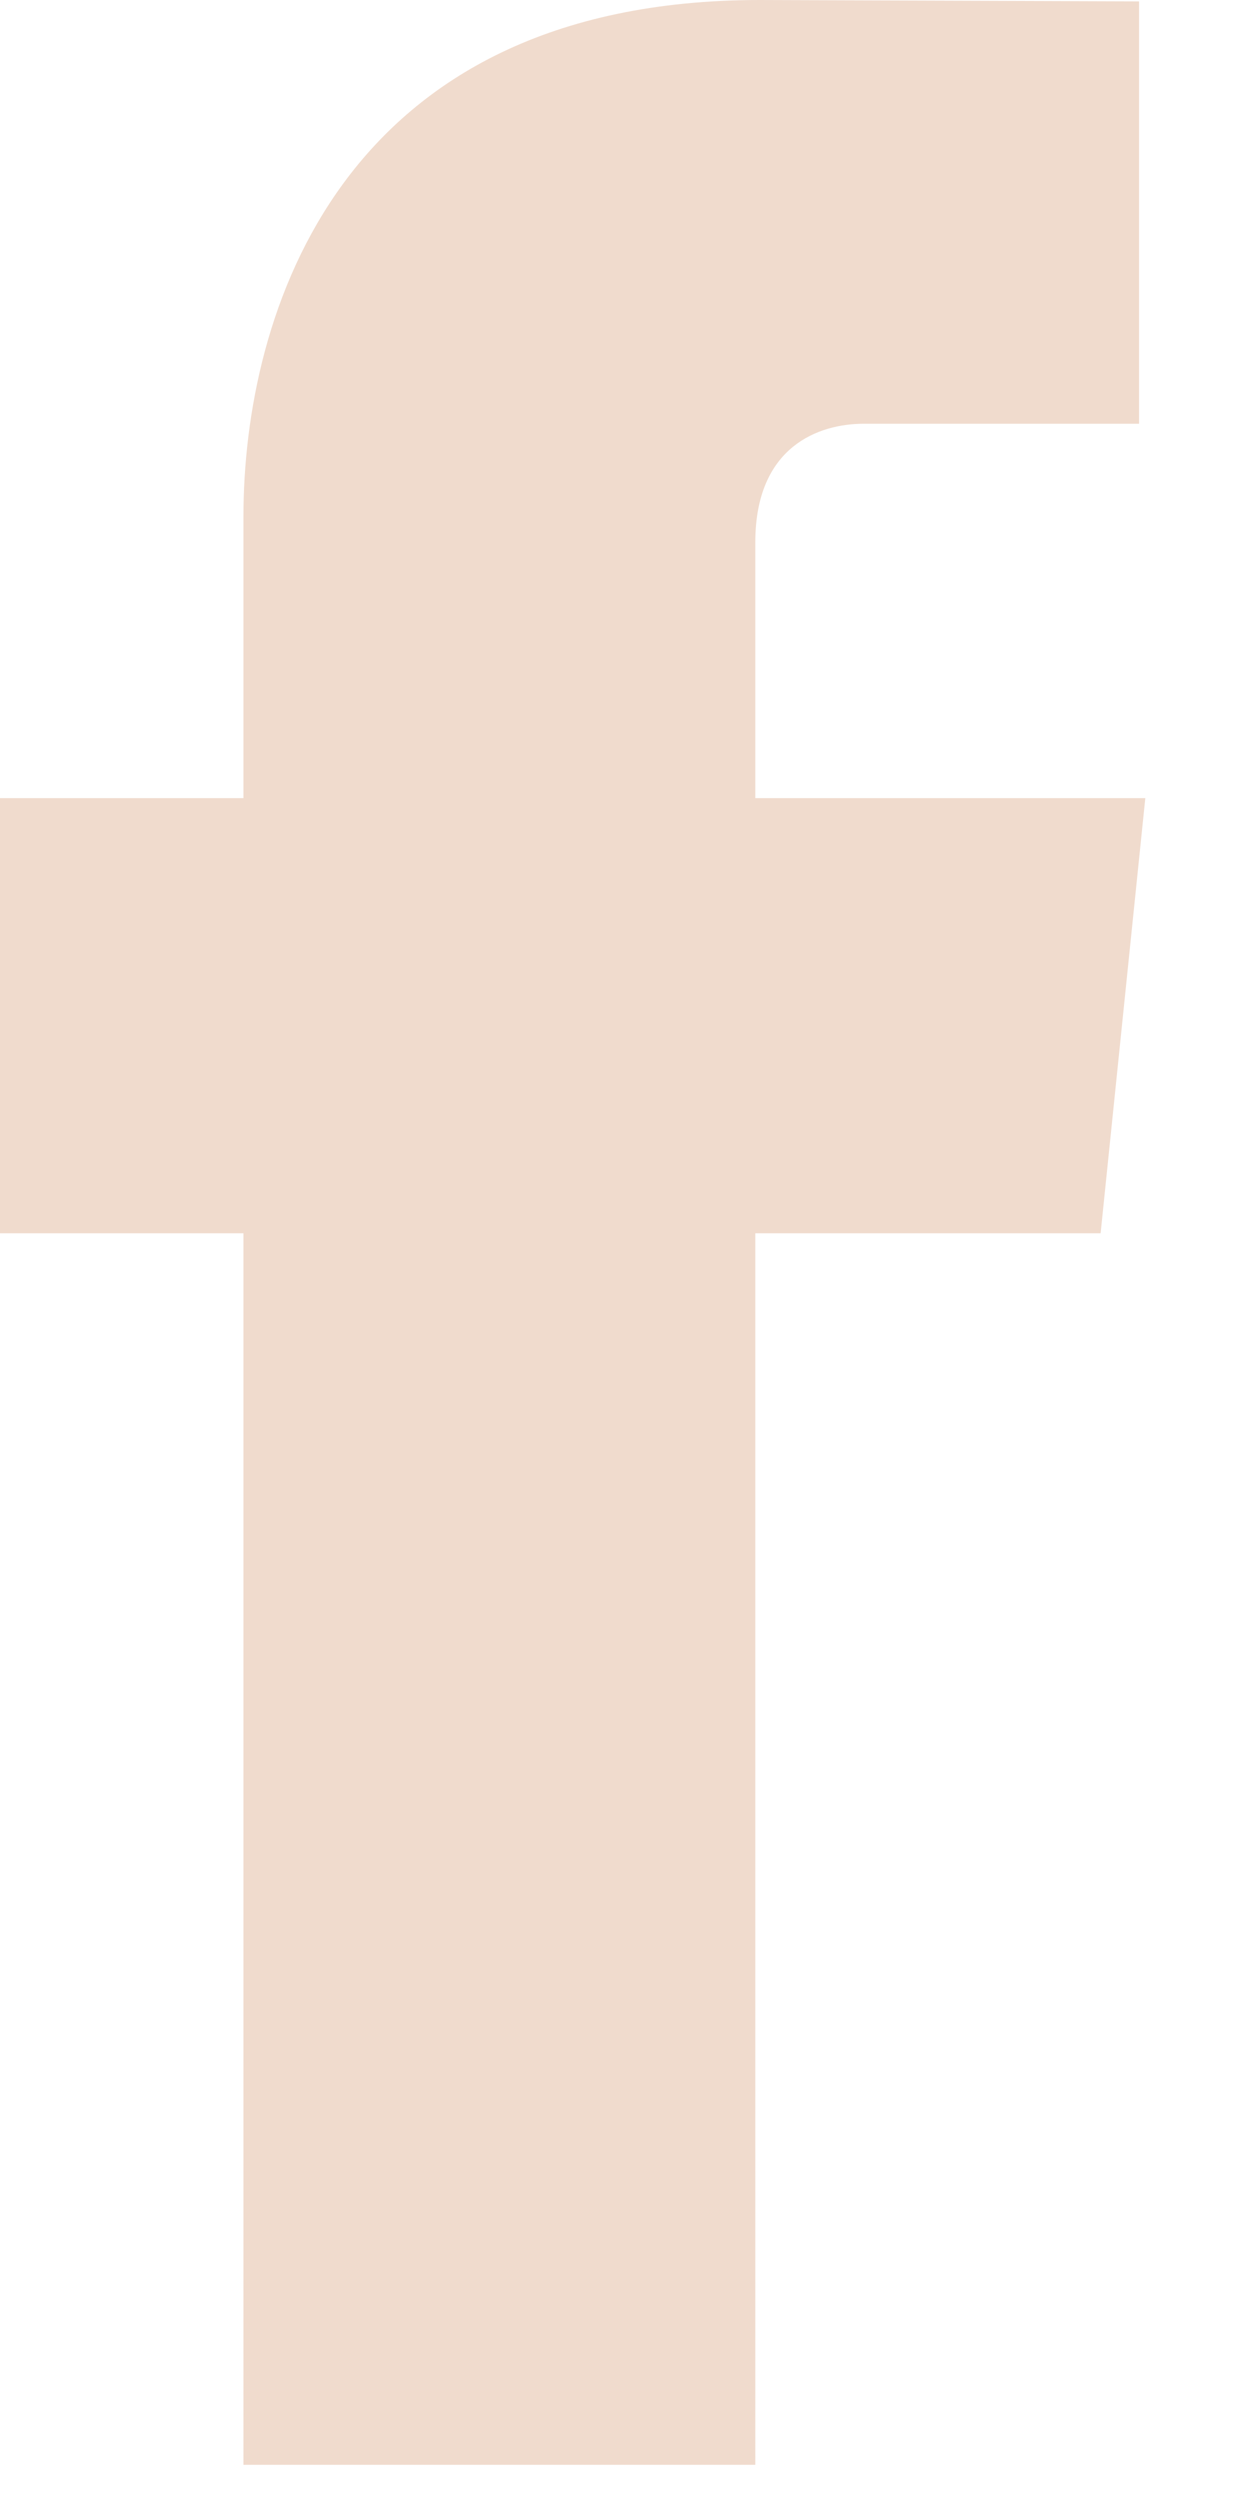 <?xml version="1.0" encoding="utf-8"?>
<svg width="8px" height="16px" viewBox="0 0 8 16" version="1.1" xmlns:xlink="http://www.w3.org/1999/xlink" xmlns="http://www.w3.org/2000/svg">
  <desc>Created with Lunacy</desc>
  <g id="facebook">
    <path d="M7.33 5.108L4.834 5.108L4.834 3.471C4.834 2.856 5.241 2.712 5.528 2.712C5.815 2.712 7.29 2.712 7.29 2.712L7.29 0.009L4.864 0C2.17 0 1.558 2.016 1.558 3.306L1.558 5.108L0 5.108L0 7.893L1.558 7.893C1.558 11.468 1.558 15.775 1.558 15.775L4.834 15.775C4.834 15.775 4.834 11.425 4.834 7.893L7.044 7.893L7.33 5.108Z" id="Path" fill="#D9A682" fill-opacity="0.4" stroke="none" />
  </g>
</svg>